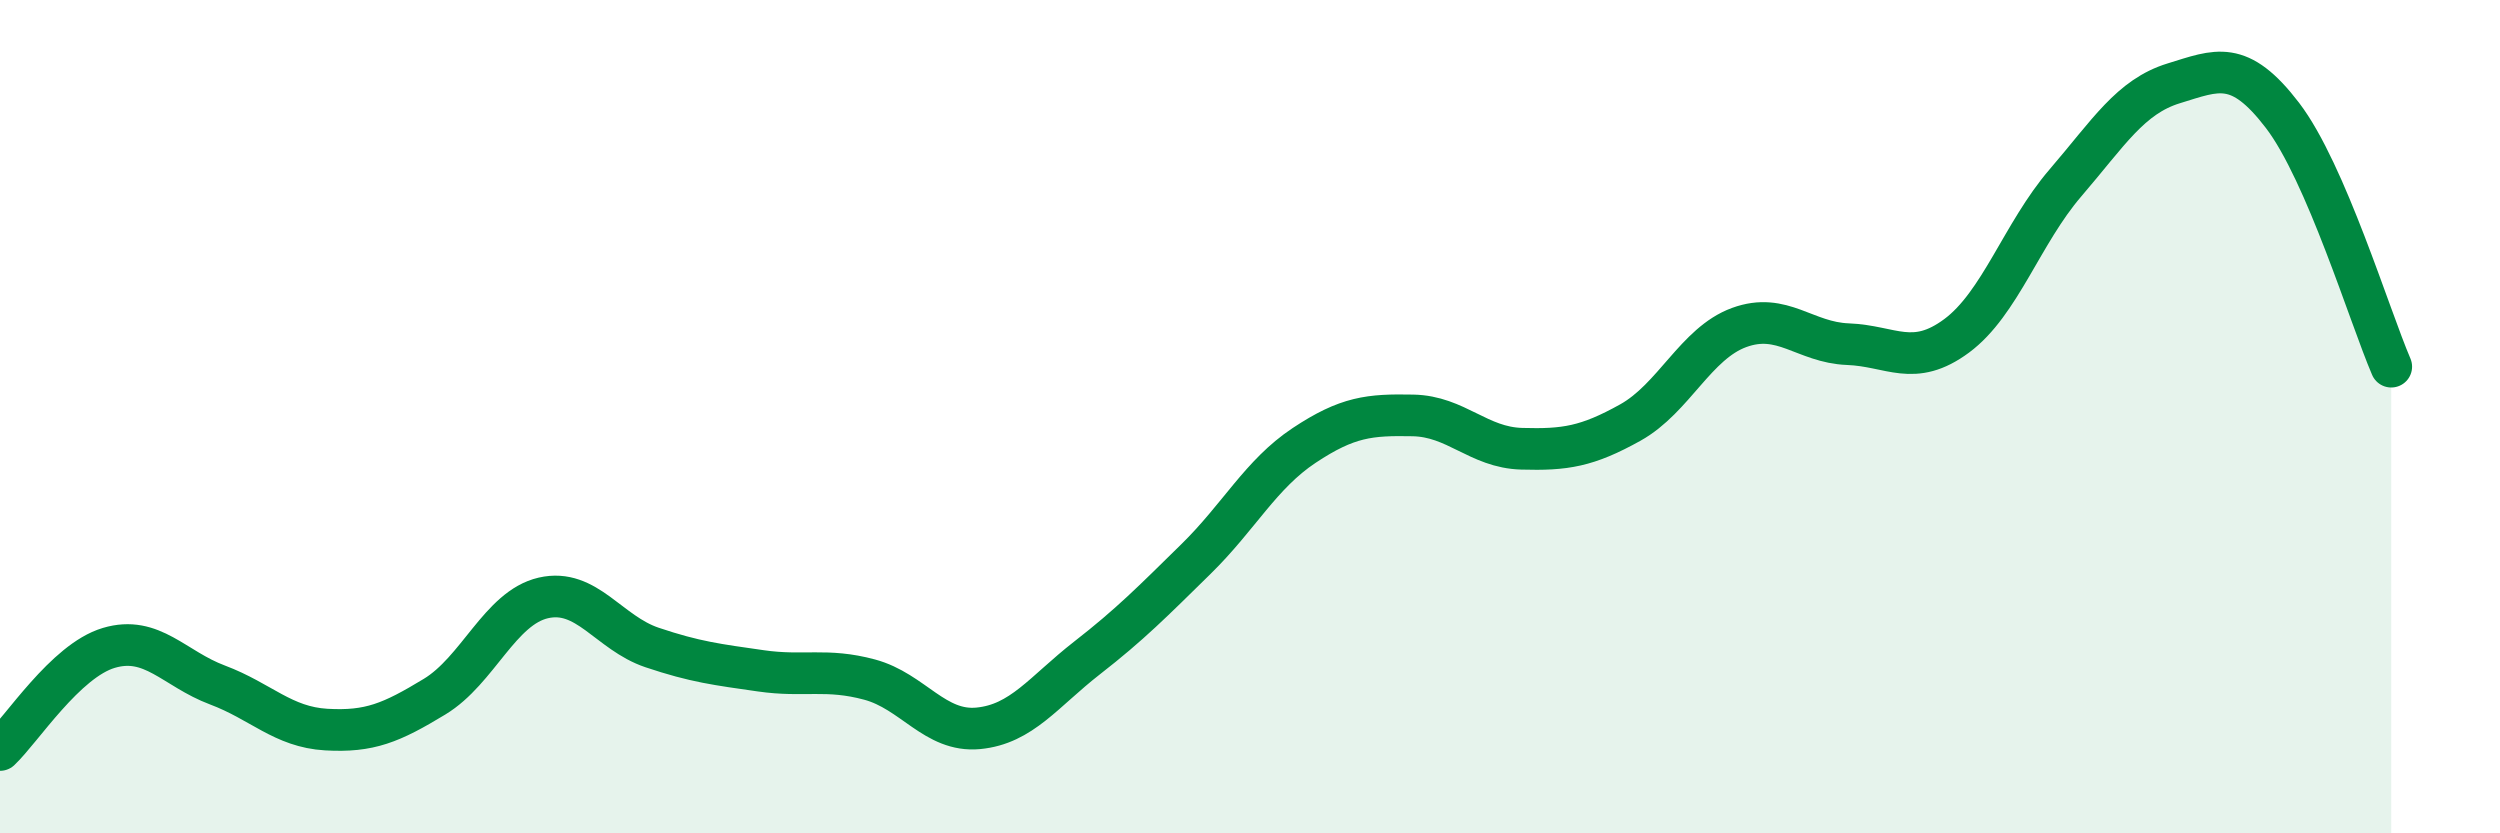
    <svg width="60" height="20" viewBox="0 0 60 20" xmlns="http://www.w3.org/2000/svg">
      <path
        d="M 0,18 C 0.52,17.51 1.57,15.86 2.61,15.55 C 3.65,15.24 4.18,16.05 5.22,16.44 C 6.26,16.83 6.79,17.45 7.83,17.51 C 8.87,17.57 9.39,17.35 10.43,16.72 C 11.47,16.09 12,14.59 13.04,14.35 C 14.08,14.11 14.61,15.19 15.65,15.54 C 16.69,15.89 17.22,15.95 18.26,16.1 C 19.3,16.25 19.83,16.03 20.87,16.31 C 21.91,16.59 22.44,17.58 23.48,17.48 C 24.52,17.38 25.05,16.6 26.09,15.79 C 27.13,14.98 27.66,14.44 28.7,13.42 C 29.74,12.4 30.26,11.38 31.3,10.69 C 32.34,10 32.87,9.95 33.91,9.97 C 34.95,9.99 35.48,10.74 36.52,10.77 C 37.56,10.8 38.09,10.72 39.13,10.14 C 40.17,9.56 40.7,8.24 41.74,7.86 C 42.78,7.48 43.31,8.22 44.35,8.26 C 45.39,8.3 45.92,8.83 46.96,8.06 C 48,7.29 48.53,5.6 49.57,4.39 C 50.61,3.18 51.13,2.32 52.17,2 C 53.21,1.68 53.74,1.41 54.78,2.77 C 55.82,4.13 56.87,7.59 57.39,8.8L57.39 20L0 20Z"
        fill="#008740"
        opacity="0.1"
        stroke-linecap="round"
        stroke-linejoin="round"
      />
      <path
        d="M 0,18 C 0.52,17.51 1.57,15.86 2.61,15.55 C 3.65,15.24 4.18,16.05 5.22,16.44 C 6.26,16.83 6.79,17.45 7.83,17.51 C 8.87,17.57 9.39,17.35 10.43,16.72 C 11.47,16.09 12,14.59 13.04,14.35 C 14.08,14.11 14.61,15.19 15.65,15.54 C 16.69,15.89 17.22,15.95 18.26,16.1 C 19.3,16.25 19.83,16.03 20.87,16.31 C 21.91,16.59 22.44,17.58 23.48,17.48 C 24.52,17.38 25.05,16.6 26.09,15.79 C 27.13,14.98 27.66,14.44 28.7,13.42 C 29.74,12.4 30.26,11.38 31.3,10.69 C 32.34,10 32.87,9.95 33.91,9.97 C 34.95,9.99 35.48,10.74 36.52,10.77 C 37.56,10.8 38.09,10.72 39.13,10.14 C 40.17,9.56 40.7,8.24 41.74,7.86 C 42.78,7.48 43.31,8.22 44.35,8.26 C 45.39,8.3 45.92,8.83 46.96,8.06 C 48,7.29 48.53,5.6 49.57,4.39 C 50.61,3.18 51.13,2.32 52.17,2 C 53.21,1.68 53.74,1.41 54.78,2.77 C 55.82,4.13 56.87,7.59 57.39,8.8"
        stroke="#008740"
        stroke-width="1"
        fill="none"
        stroke-linecap="round"
        stroke-linejoin="round"
      />
    </svg>
  